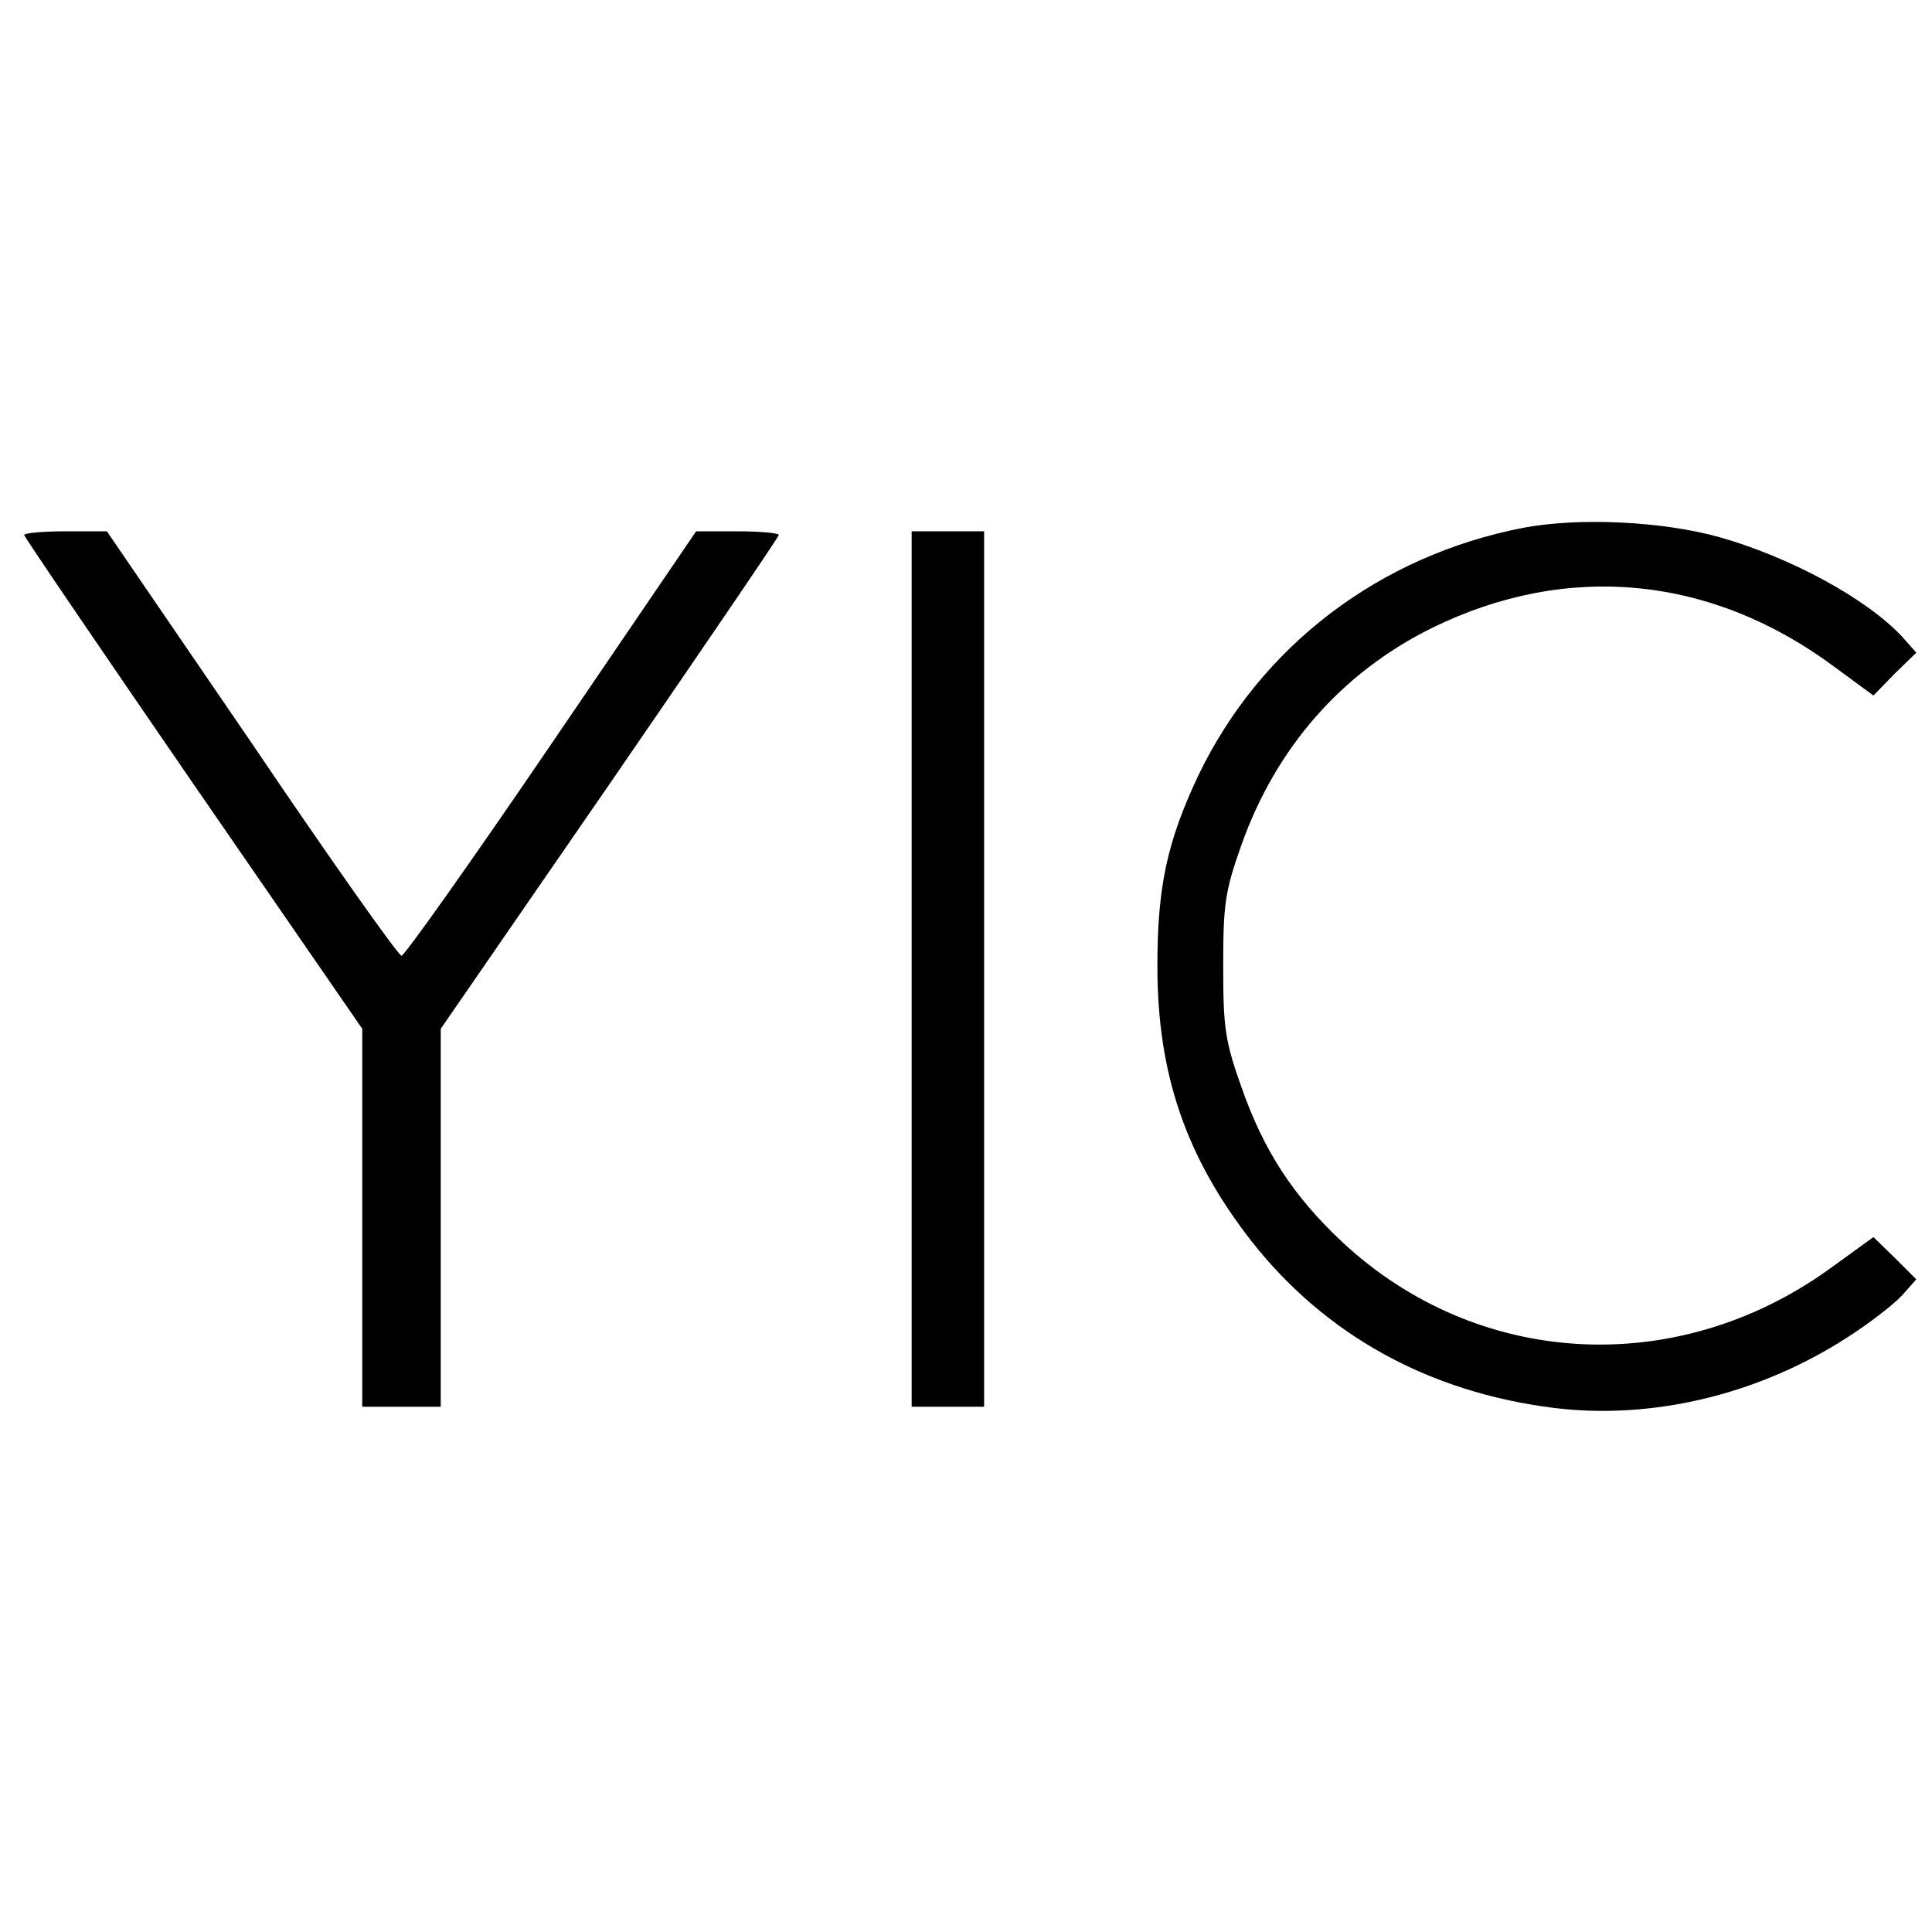 <?xml version="1.0" standalone="no"?>
<!DOCTYPE svg PUBLIC "-//W3C//DTD SVG 20010904//EN"
 "http://www.w3.org/TR/2001/REC-SVG-20010904/DTD/svg10.dtd">
<svg version="1.0" xmlns="http://www.w3.org/2000/svg"
 width="320pt" height="320pt" viewBox="0 0 320 320"
 preserveAspectRatio="xMidYMid meet">
<g transform="translate(0,320) scale(0.1,-0.1)"
fill="#000000" stroke="none">
<path d="M2524 2326 c-239 -46 -436 -196 -539 -410 -52 -110 -68 -185 -68
-316 0 -179 47 -316 156 -456 122 -155 293 -250 501 -276 163 -20 339 22 486
117 36 23 76 54 90 69 l24 27 -35 35 -36 35 -76 -55 c-253 -180 -581 -161
-804 47 -81 76 -130 151 -167 257 -27 76 -30 98 -30 200 0 102 3 124 30 200
57 161 166 286 316 360 224 110 463 87 667 -65 l64 -47 35 36 36 35 -24 27
c-59 63 -185 131 -301 164 -96 27 -234 33 -325 16z"/>
<path d="M40 2314 c0 -3 126 -188 280 -412 l280 -406 0 -313 0 -313 65 0 65 0
0 313 0 313 280 406 c154 224 280 409 280 412 0 3 -31 6 -68 6 l-69 0 -239
-351 c-132 -194 -244 -352 -249 -352 -5 0 -117 158 -248 352 l-240 351 -68 0
c-38 0 -69 -3 -69 -6z"/>
<path d="M1510 1595 l0 -725 60 0 60 0 0 725 0 725 -60 0 -60 0 0 -725z"/>
</g>
</svg>
